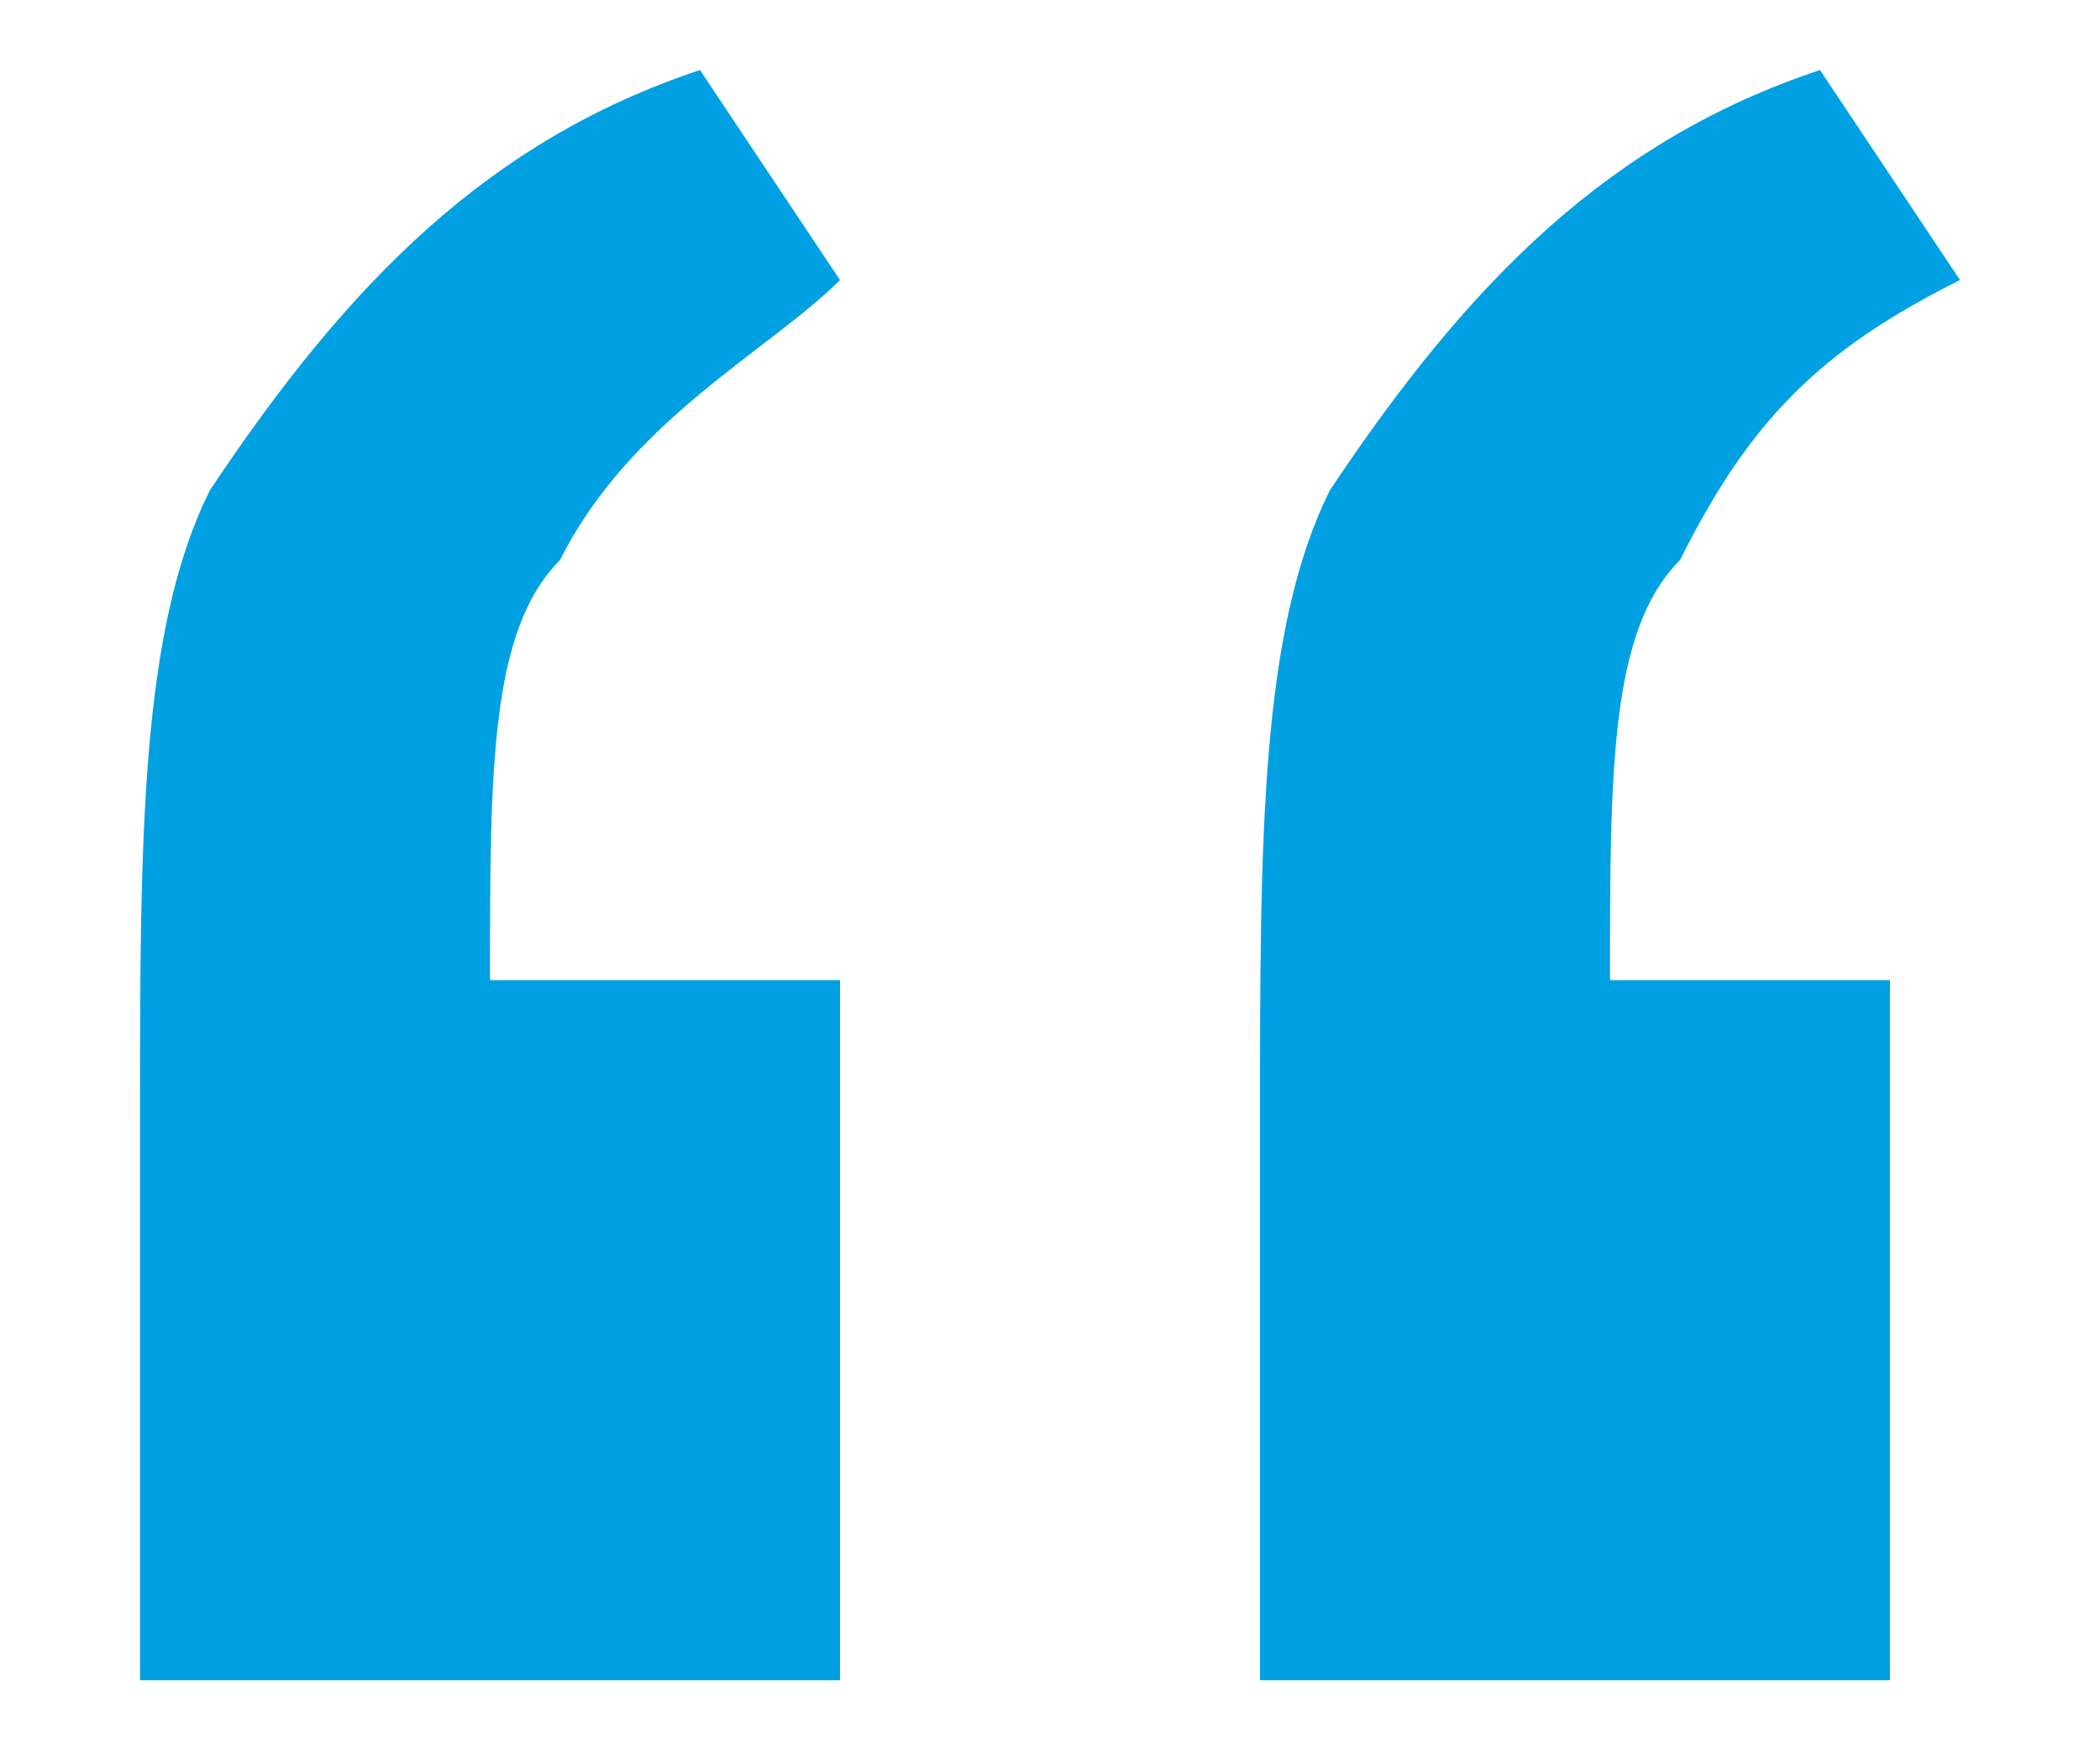 <?xml version="1.0" encoding="UTF-8"?>
<!DOCTYPE svg PUBLIC "-//W3C//DTD SVG 1.1//EN" "http://www.w3.org/Graphics/SVG/1.1/DTD/svg11.dtd">
<!-- Creator: CorelDRAW X7 -->
<svg xmlns="http://www.w3.org/2000/svg" xml:space="preserve" width="30px" height="25px" version="1.1" style="shape-rendering:geometricPrecision; text-rendering:geometricPrecision; image-rendering:optimizeQuality; fill-rule:evenodd; clip-rule:evenodd"
viewBox="0 0 30 25"
 xmlns:xlink="http://www.w3.org/1999/xlink">
 <defs>
  <style type="text/css">
   <![CDATA[
    .fil0 {fill:#00A0E3}
   ]]>
  </style>
 </defs>
 <g id="Vrstva_x0020_1">
  <path class="fil0" d="M27 14l0 10 -9 0 0 -8c0,-4 0,-7 1,-9 2,-3 4,-5 7,-6l2 3c-2,1 -3,2 -4,4 -1,1 -1,3 -1,6l4 0zm-15 0l0 10 -10 0 0 -8c0,-4 0,-7 1,-9 2,-3 4,-5 7,-6l2 3c-1,1 -3,2 -4,4 -1,1 -1,3 -1,6l5 0z"/>
 </g>
</svg>
